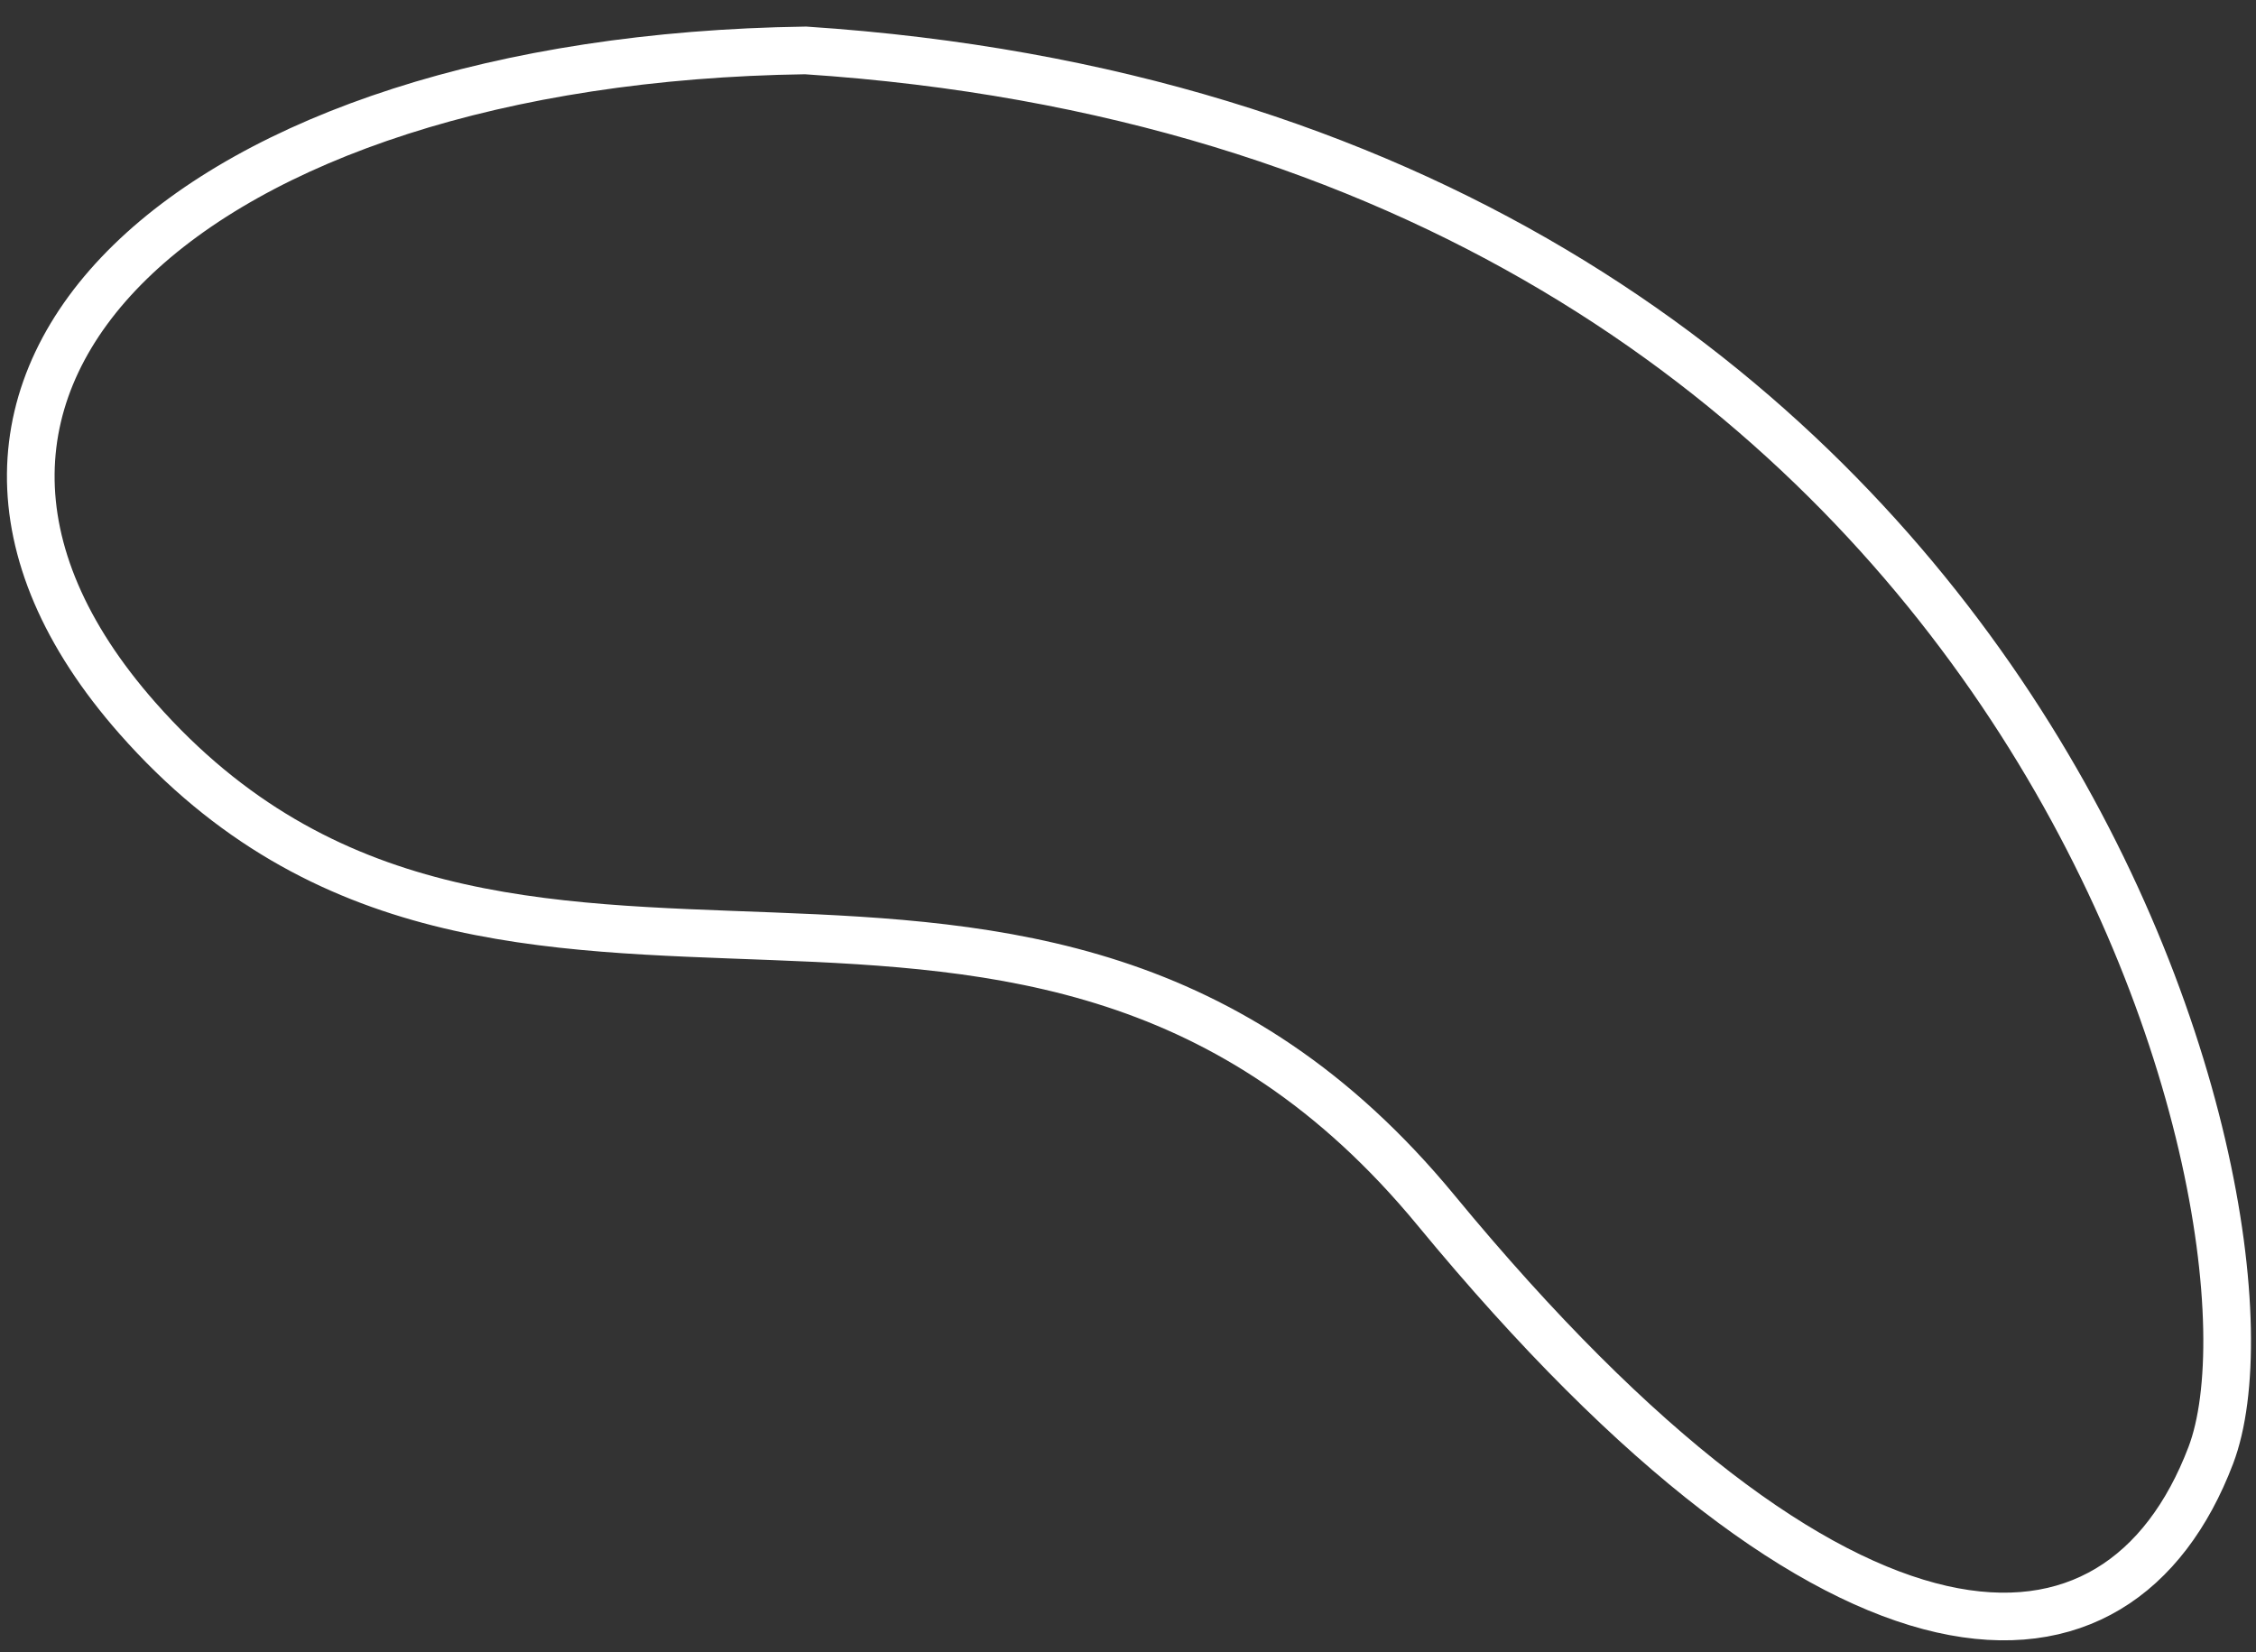 <svg width="71" height="52" viewBox="0 0 71 52" fill="none" xmlns="http://www.w3.org/2000/svg">
<rect x="0" y="0" width="71" height="52" fill="#333333" stroke="none"/>
<path d="M4.33 22.611C-4.977 12.055 6.012 1.862 25.353 1.587C63.806 4.121 72.483 38.175 69.577 45.811C66.671 53.446 58.018 53.654 45.197 38.1C32.376 22.546 15.963 35.806 4.33 22.611Z" stroke="white" stroke-width="1.5"/>
</svg>

